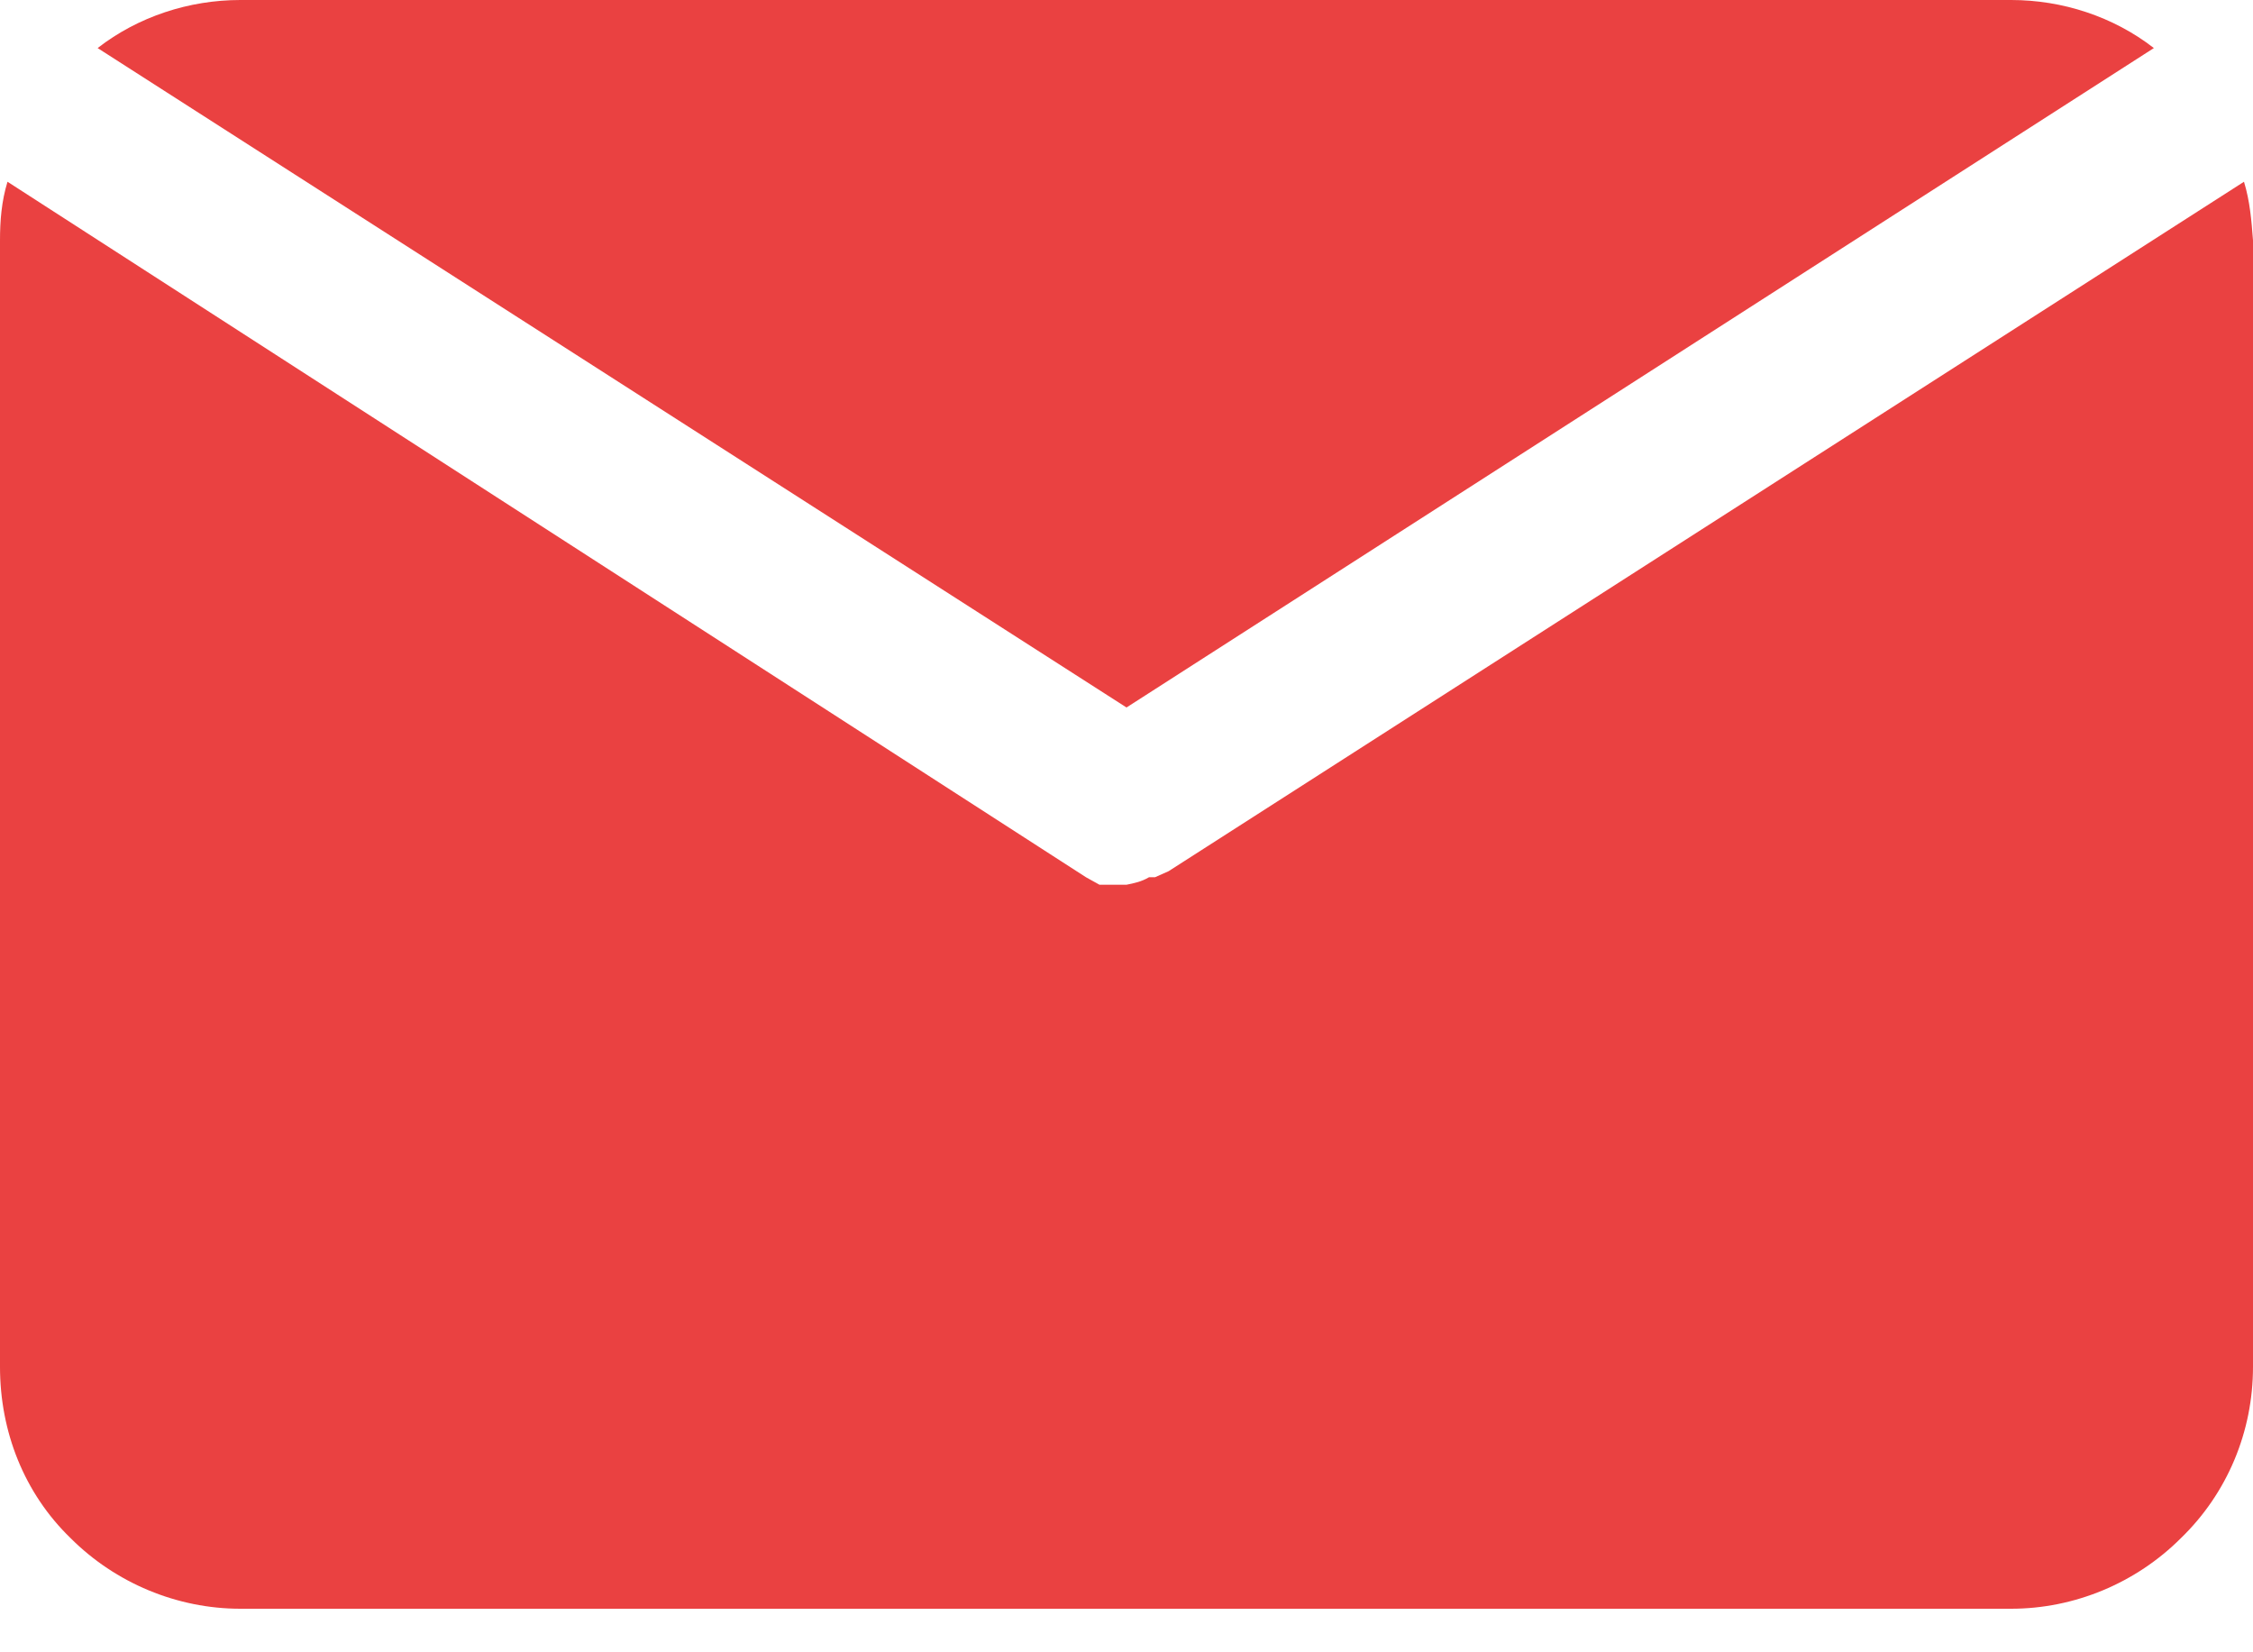 <svg width="15" height="11" viewBox="0 0 15 11" fill="none" xmlns="http://www.w3.org/2000/svg" xmlns:xlink="http://www.w3.org/1999/xlink">
	<desc>
			Created with Pixso.
	</desc>
	<defs/>
	<path id="Vector" d="M7.5 4.71L14.34 0.32C14.07 0.11 13.73 0 13.39 0L1.6 0C1.26 0 0.92 0.11 0.65 0.32L7.5 4.71Z" fill="#EA4141" fill-opacity="1" fill-rule="nonzero"/>
	<path id="Vector" d="M7.78 5.8L7.69 5.84L7.65 5.84C7.6 5.87 7.55 5.88 7.5 5.89C7.45 5.89 7.41 5.89 7.36 5.89L7.32 5.89L7.23 5.84L0.05 1.21C0.01 1.34 0 1.47 0 1.6L0 9.1C0 9.53 0.16 9.94 0.47 10.24C0.77 10.54 1.18 10.71 1.6 10.71L13.39 10.71C13.81 10.71 14.22 10.54 14.52 10.24C14.83 9.94 15 9.53 15 9.1L15 1.6C14.99 1.47 14.98 1.34 14.94 1.21L7.78 5.8Z" fill="#EA4141" fill-opacity="1" fill-rule="nonzero"/>
</svg>
